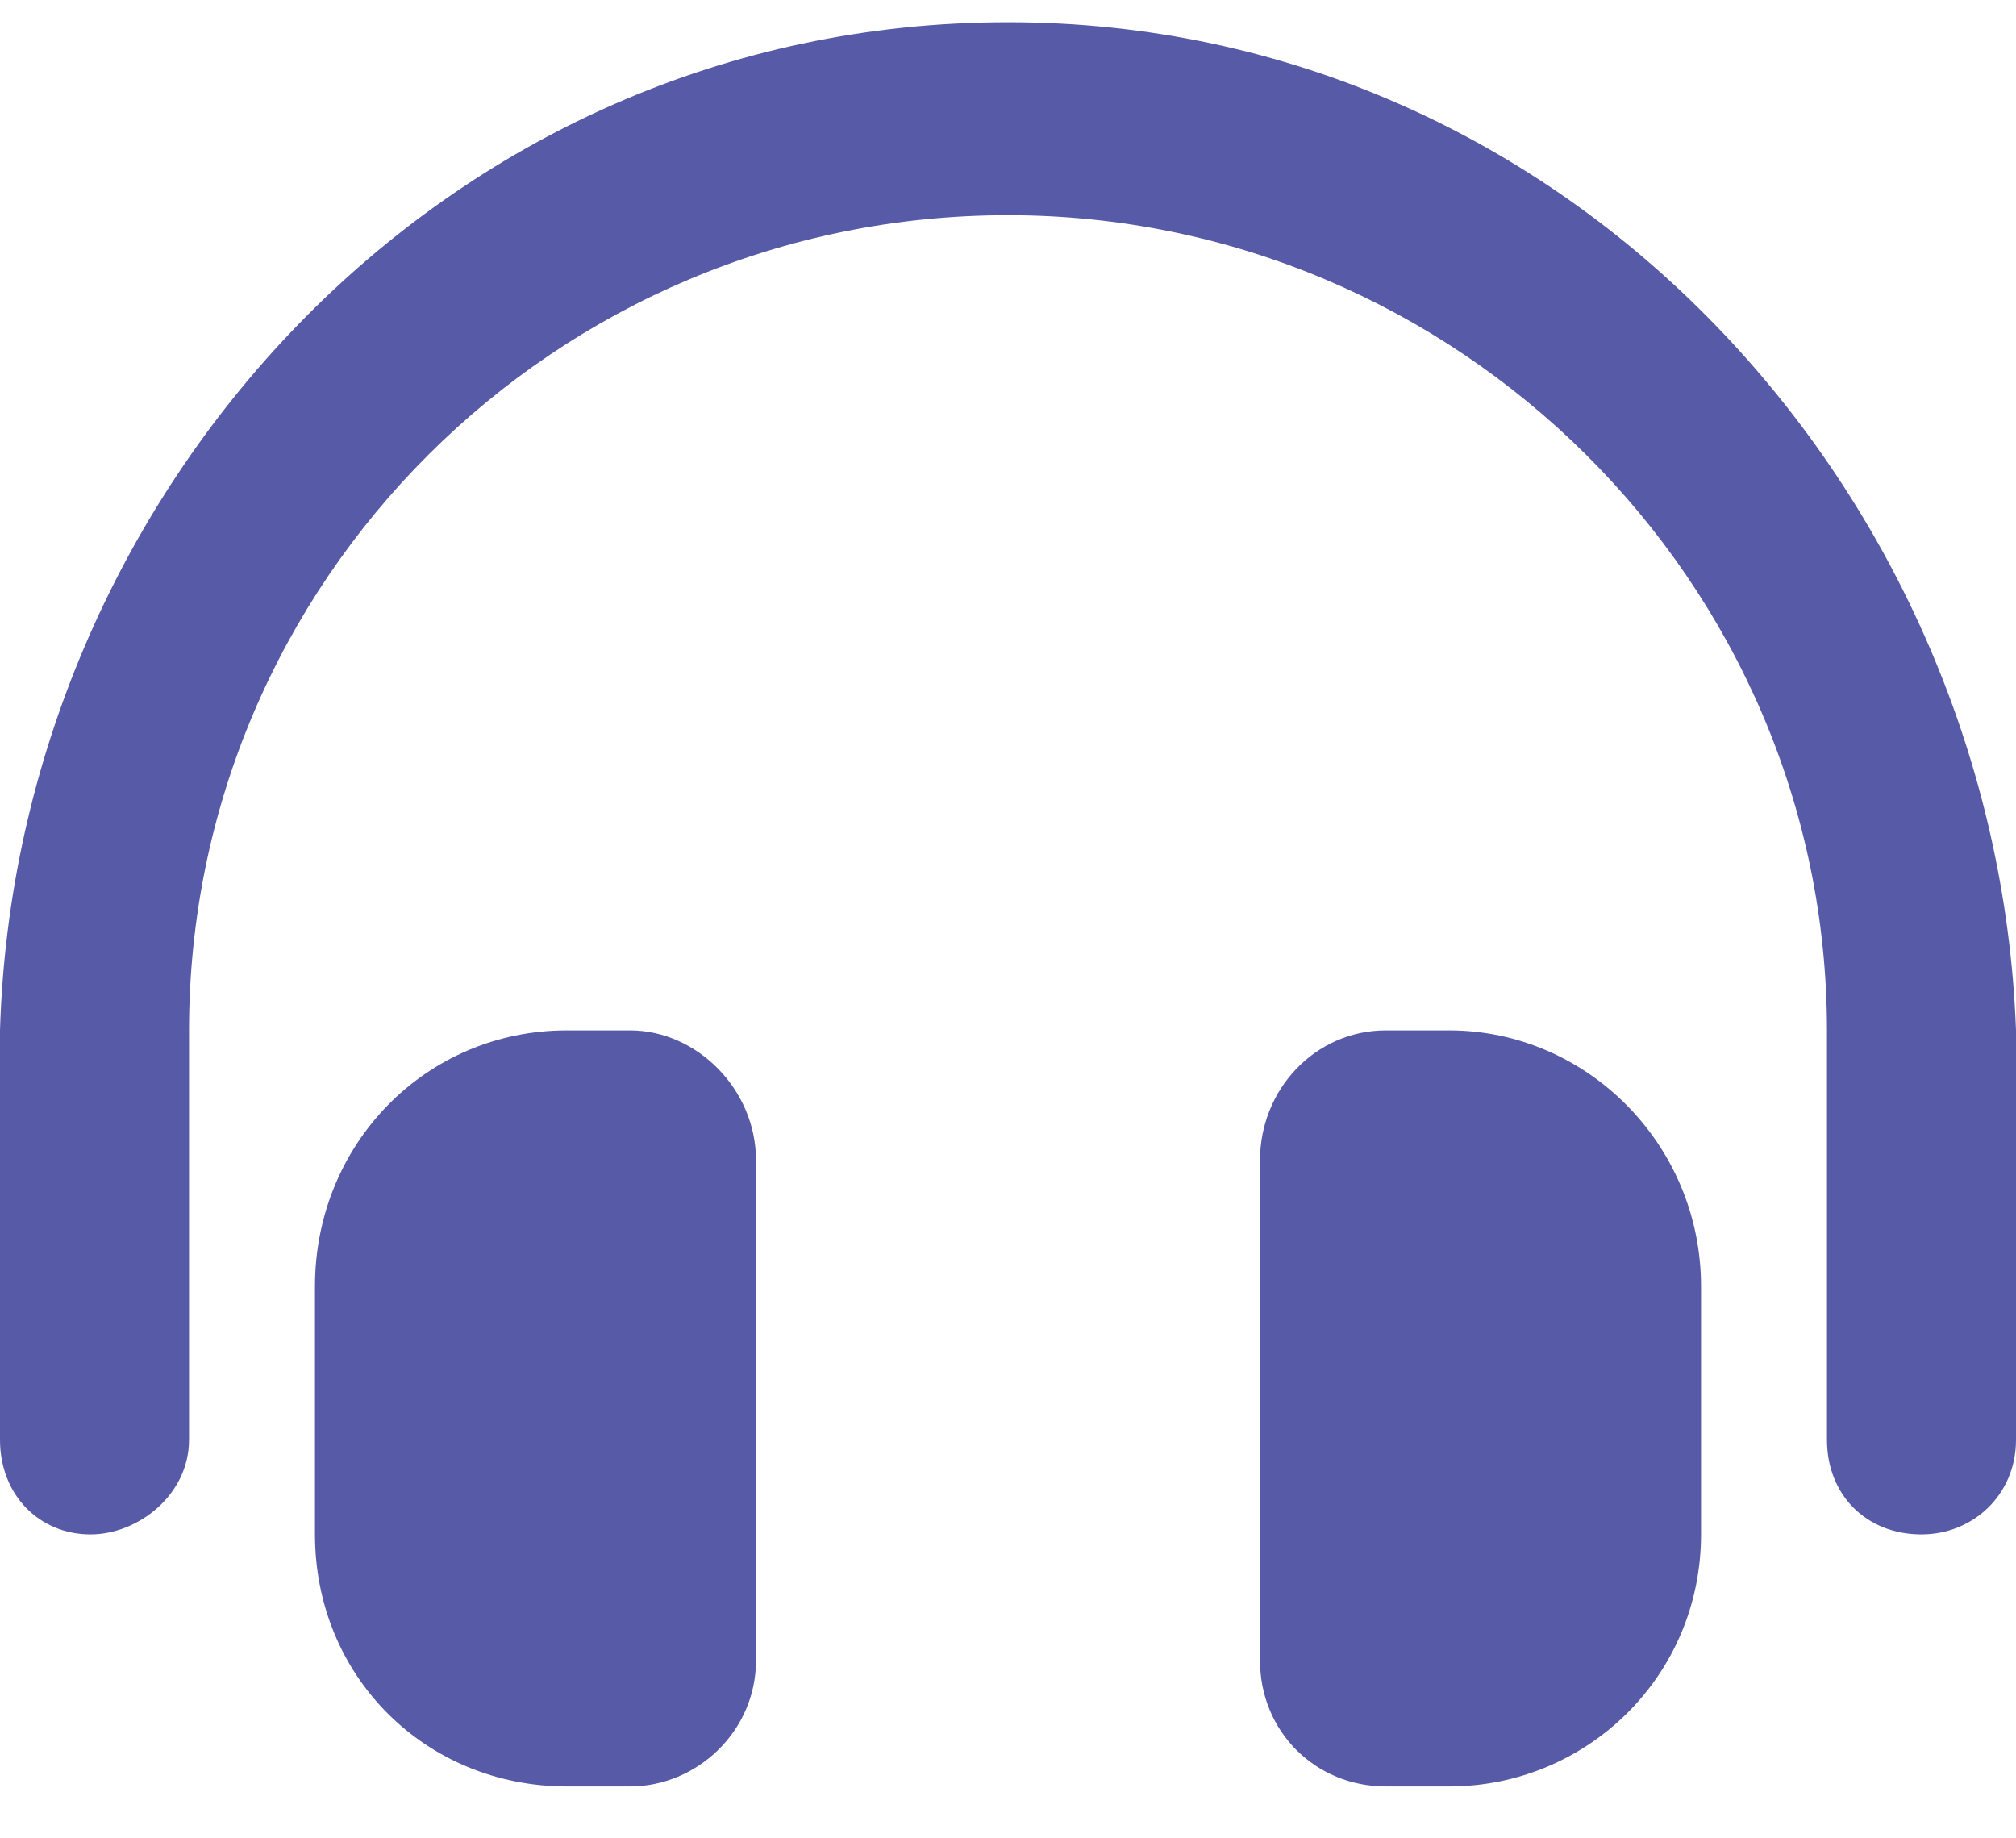 <svg width="34" height="31" viewBox="0 0 34 31" fill="none" xmlns="http://www.w3.org/2000/svg">
<path d="M17 0.375C26.496 0.375 33.668 8.344 34 17.375V24.281C34 25.211 33.27 25.875 32.406 25.875C31.477 25.875 30.812 25.211 30.812 24.281V17.375C30.812 9.805 24.57 3.629 17 3.629C9.363 3.629 3.188 9.805 3.188 17.375V24.281C3.188 25.211 2.324 25.875 1.527 25.875C0.664 25.875 0 25.211 0 24.281V17.375C0.266 8.344 7.438 0.375 17 0.375ZM10.625 17.375C11.754 17.375 12.75 18.371 12.75 19.566V28C12.75 29.195 11.754 30.125 10.625 30.125H9.562C7.172 30.125 5.312 28.266 5.312 25.875V21.691C5.312 19.301 7.172 17.375 9.562 17.375H10.625ZM24.438 17.375C26.762 17.375 28.688 19.301 28.688 21.691V25.875C28.688 28.266 26.762 30.125 24.438 30.125H23.375C22.18 30.125 21.25 29.195 21.25 28V19.566C21.25 18.371 22.18 17.375 23.375 17.375H24.438Z" fill="#575AA7"/>
</svg>

